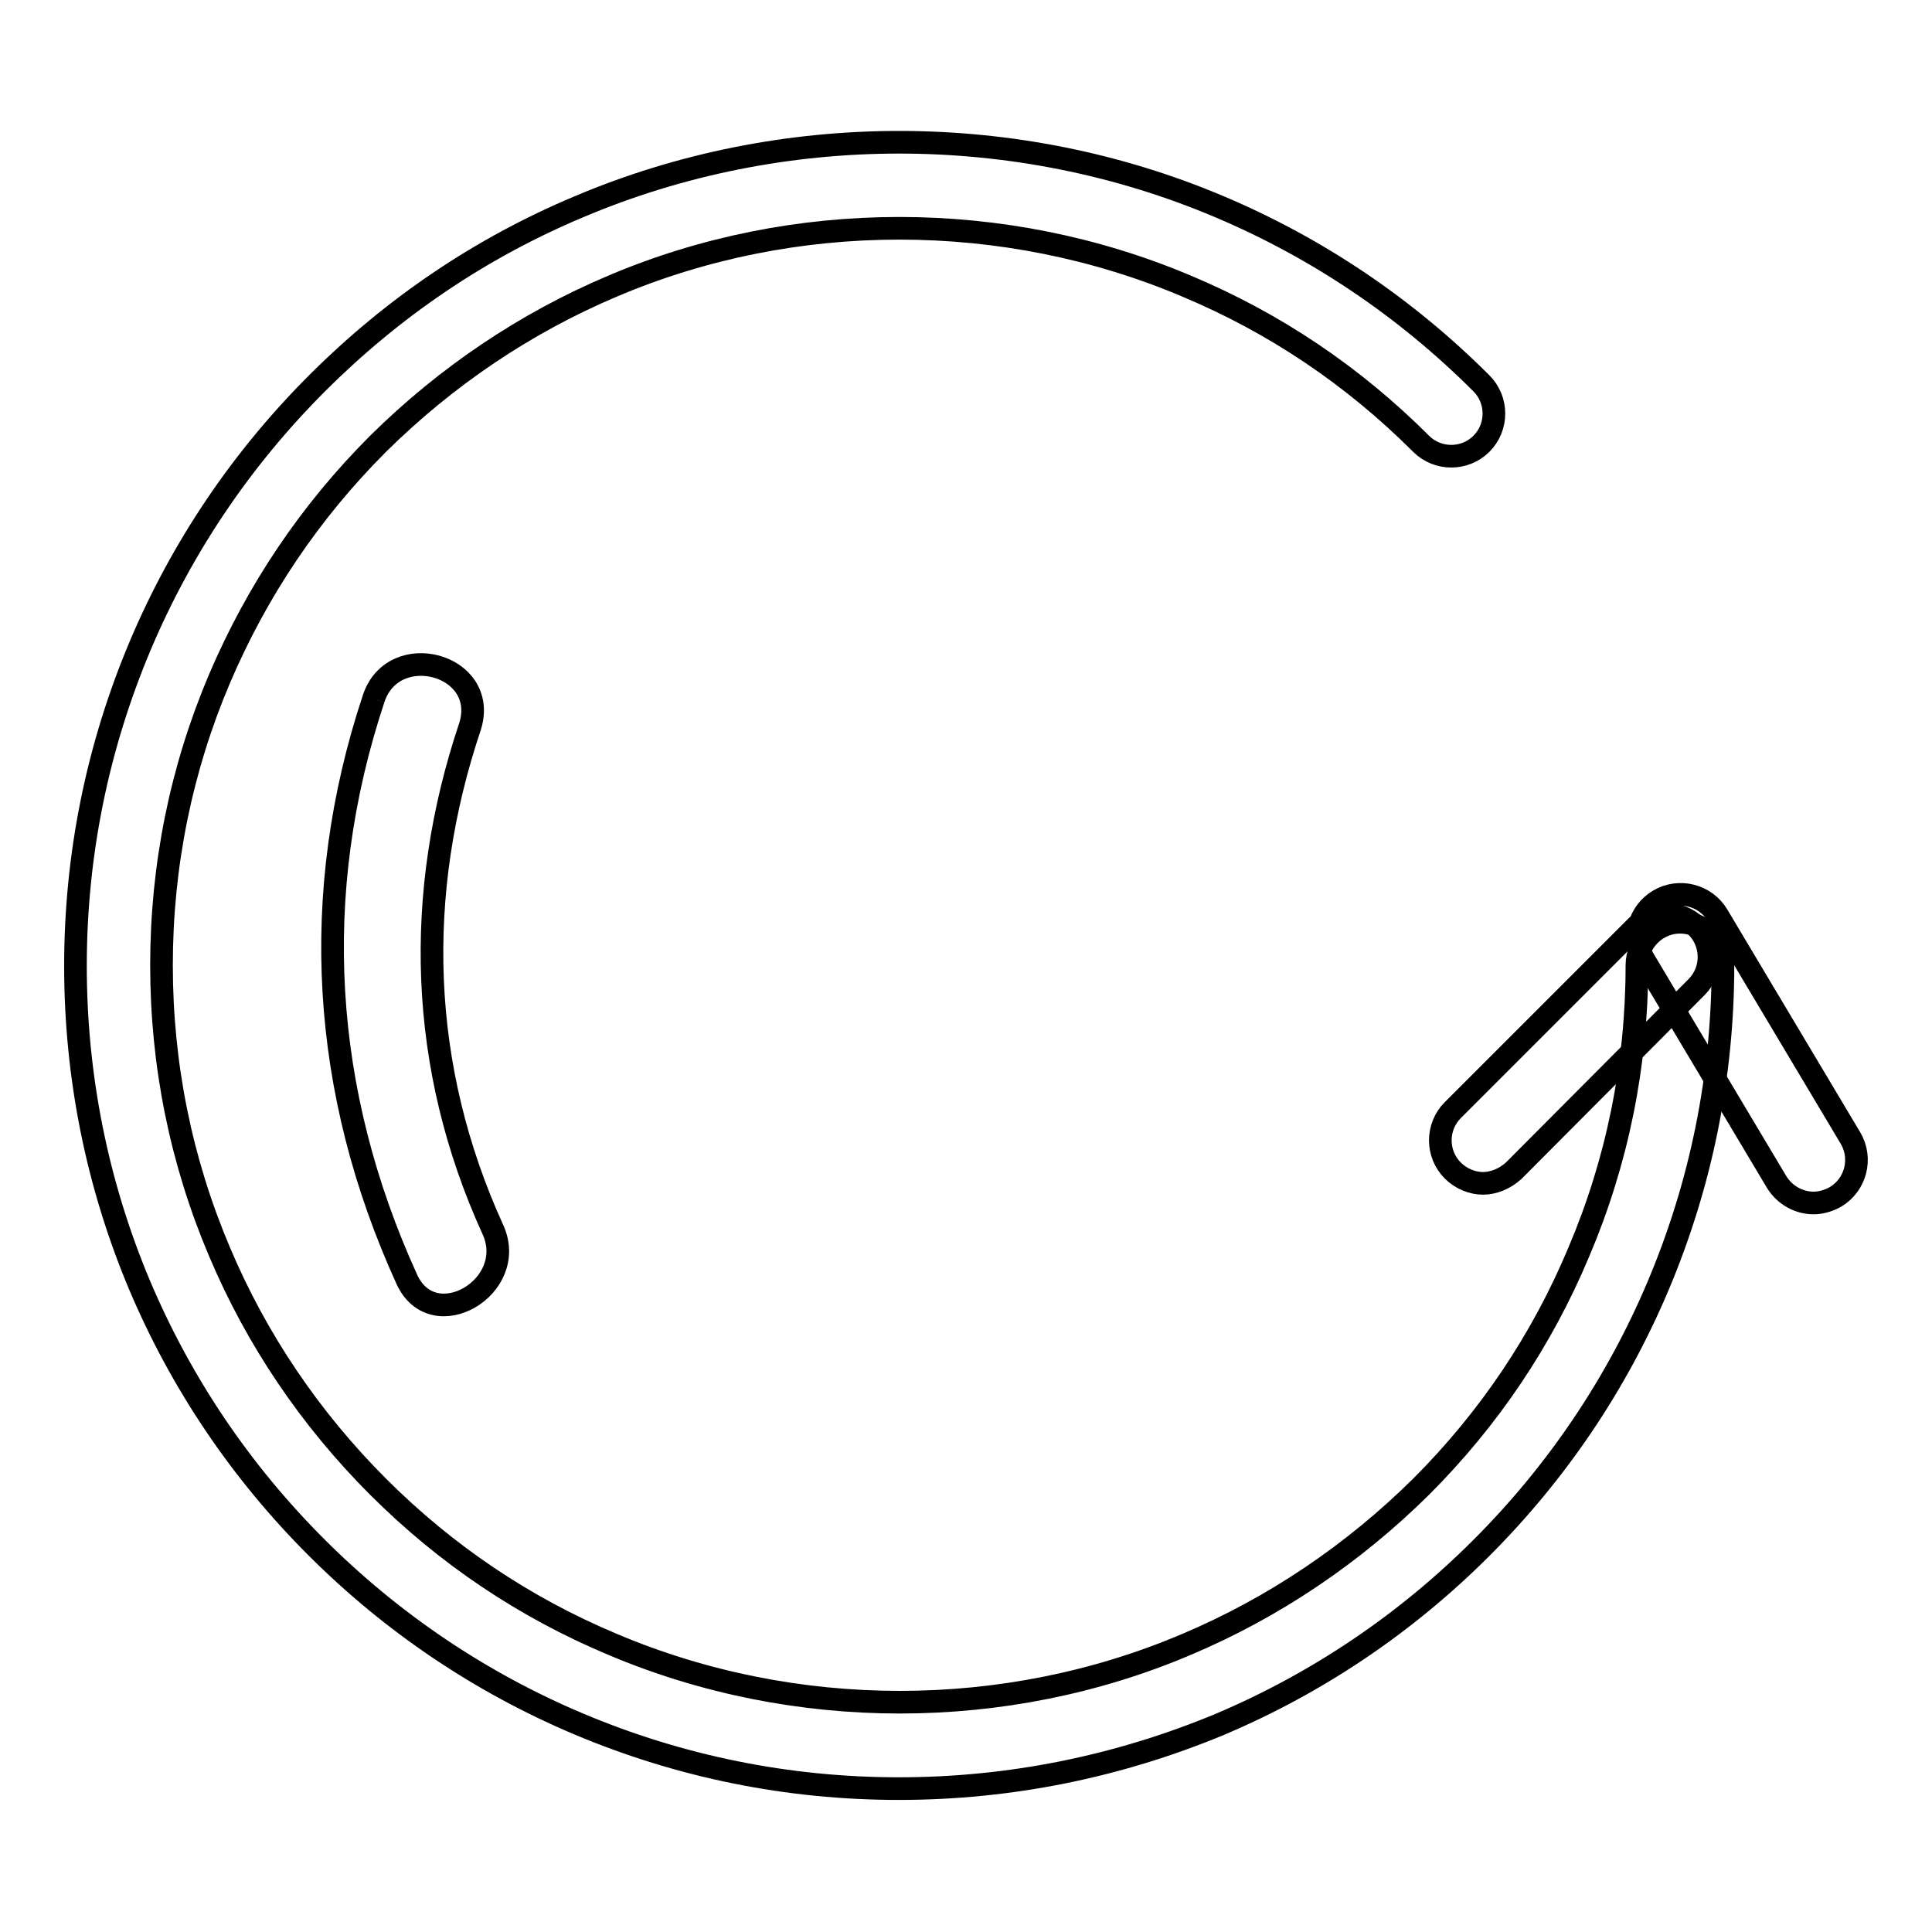 <?xml version="1.0" encoding="utf-8"?>
<!-- Svg Vector Icons : http://www.onlinewebfonts.com/icon -->
<!DOCTYPE svg PUBLIC "-//W3C//DTD SVG 1.1//EN" "http://www.w3.org/Graphics/SVG/1.1/DTD/svg11.dtd">
<svg version="1.1" xmlns="http://www.w3.org/2000/svg" xmlns:xlink="http://www.w3.org/1999/xlink" x="0px" y="0px" viewBox="0 0 256 256" enable-background="new 0 0 256 256" xml:space="preserve">
<g><g><path stroke-width="3" fill-opacity="0" stroke="#000000"  d="M196.5,156.8c-1.4,0-2.9-0.6-4-1.7c-2.2-2.2-2.2-5.8,0-8l24.3-24.3c2.2-2.2,5.8-2.2,8,0c2.2,2.2,2.2,5.8,0,8l-24.2,24.3C199.4,156.2,197.9,156.8,196.5,156.8z"/><path stroke-width="3" fill-opacity="0" stroke="#000000"  d="M240.3,159.4c-1.9,0-3.8-1-4.9-2.8l-17.6-29.5c-1.6-2.7-0.7-6.2,2-7.8c2.7-1.6,6.2-0.7,7.8,2l17.6,29.5c1.6,2.7,0.7,6.2-2,7.8C242.3,159.1,241.3,159.4,240.3,159.4z"/><path stroke-width="3" fill-opacity="0" stroke="#000000"  d="M49.5,92.6c-8.6,25.9-6.9,52.1,4.4,76.9c3.5,7.7,14.9,1,11.4-6.6c-9.8-21.5-10.5-44.4-3-66.7C64.8,88,52.1,84.6,49.5,92.6"/><path stroke-width="3" fill-opacity="0" stroke="#000000"  d="M119.1,237c-14.7,0-29-2.9-42.5-8.6c-13-5.5-24.7-13.4-34.7-23.4c-10-10-17.9-21.7-23.4-34.7C12.9,157,10,142.7,10,128s2.9-29,8.6-42.5c5.5-13,13.4-24.7,23.4-34.7c10-10,21.6-17.9,34.7-23.4c26.9-11.4,58-11.4,84.9,0c13,5.5,24.7,13.4,34.7,23.4c2.2,2.2,2.2,5.8,0,8c-2.2,2.2-5.8,2.2-8,0c-9-9-19.4-16-31.1-20.9c-24.1-10.2-52-10.2-76,0c-11.6,4.9-22.1,12-31.1,20.9c-9,9-16,19.4-21,31.1c-5.1,12-7.7,24.8-7.7,38c0,13.2,2.6,26,7.7,38c4.9,11.6,12,22.1,21,31.1c9,9,19.4,16,31.1,20.9c24.1,10.2,52,10.2,76,0c11.6-4.9,22.1-12,31.1-20.9c9-9,16-19.4,20.9-31.1c5.1-12,7.7-24.8,7.7-38c0-3.1,2.6-5.7,5.7-5.7s5.7,2.5,5.7,5.7c0,14.7-2.9,29-8.6,42.5c-5.5,13-13.4,24.7-23.4,34.7c-10,10-21.7,17.9-34.7,23.4C148.1,234.1,133.8,237,119.1,237z"/></g></g>
</svg>
